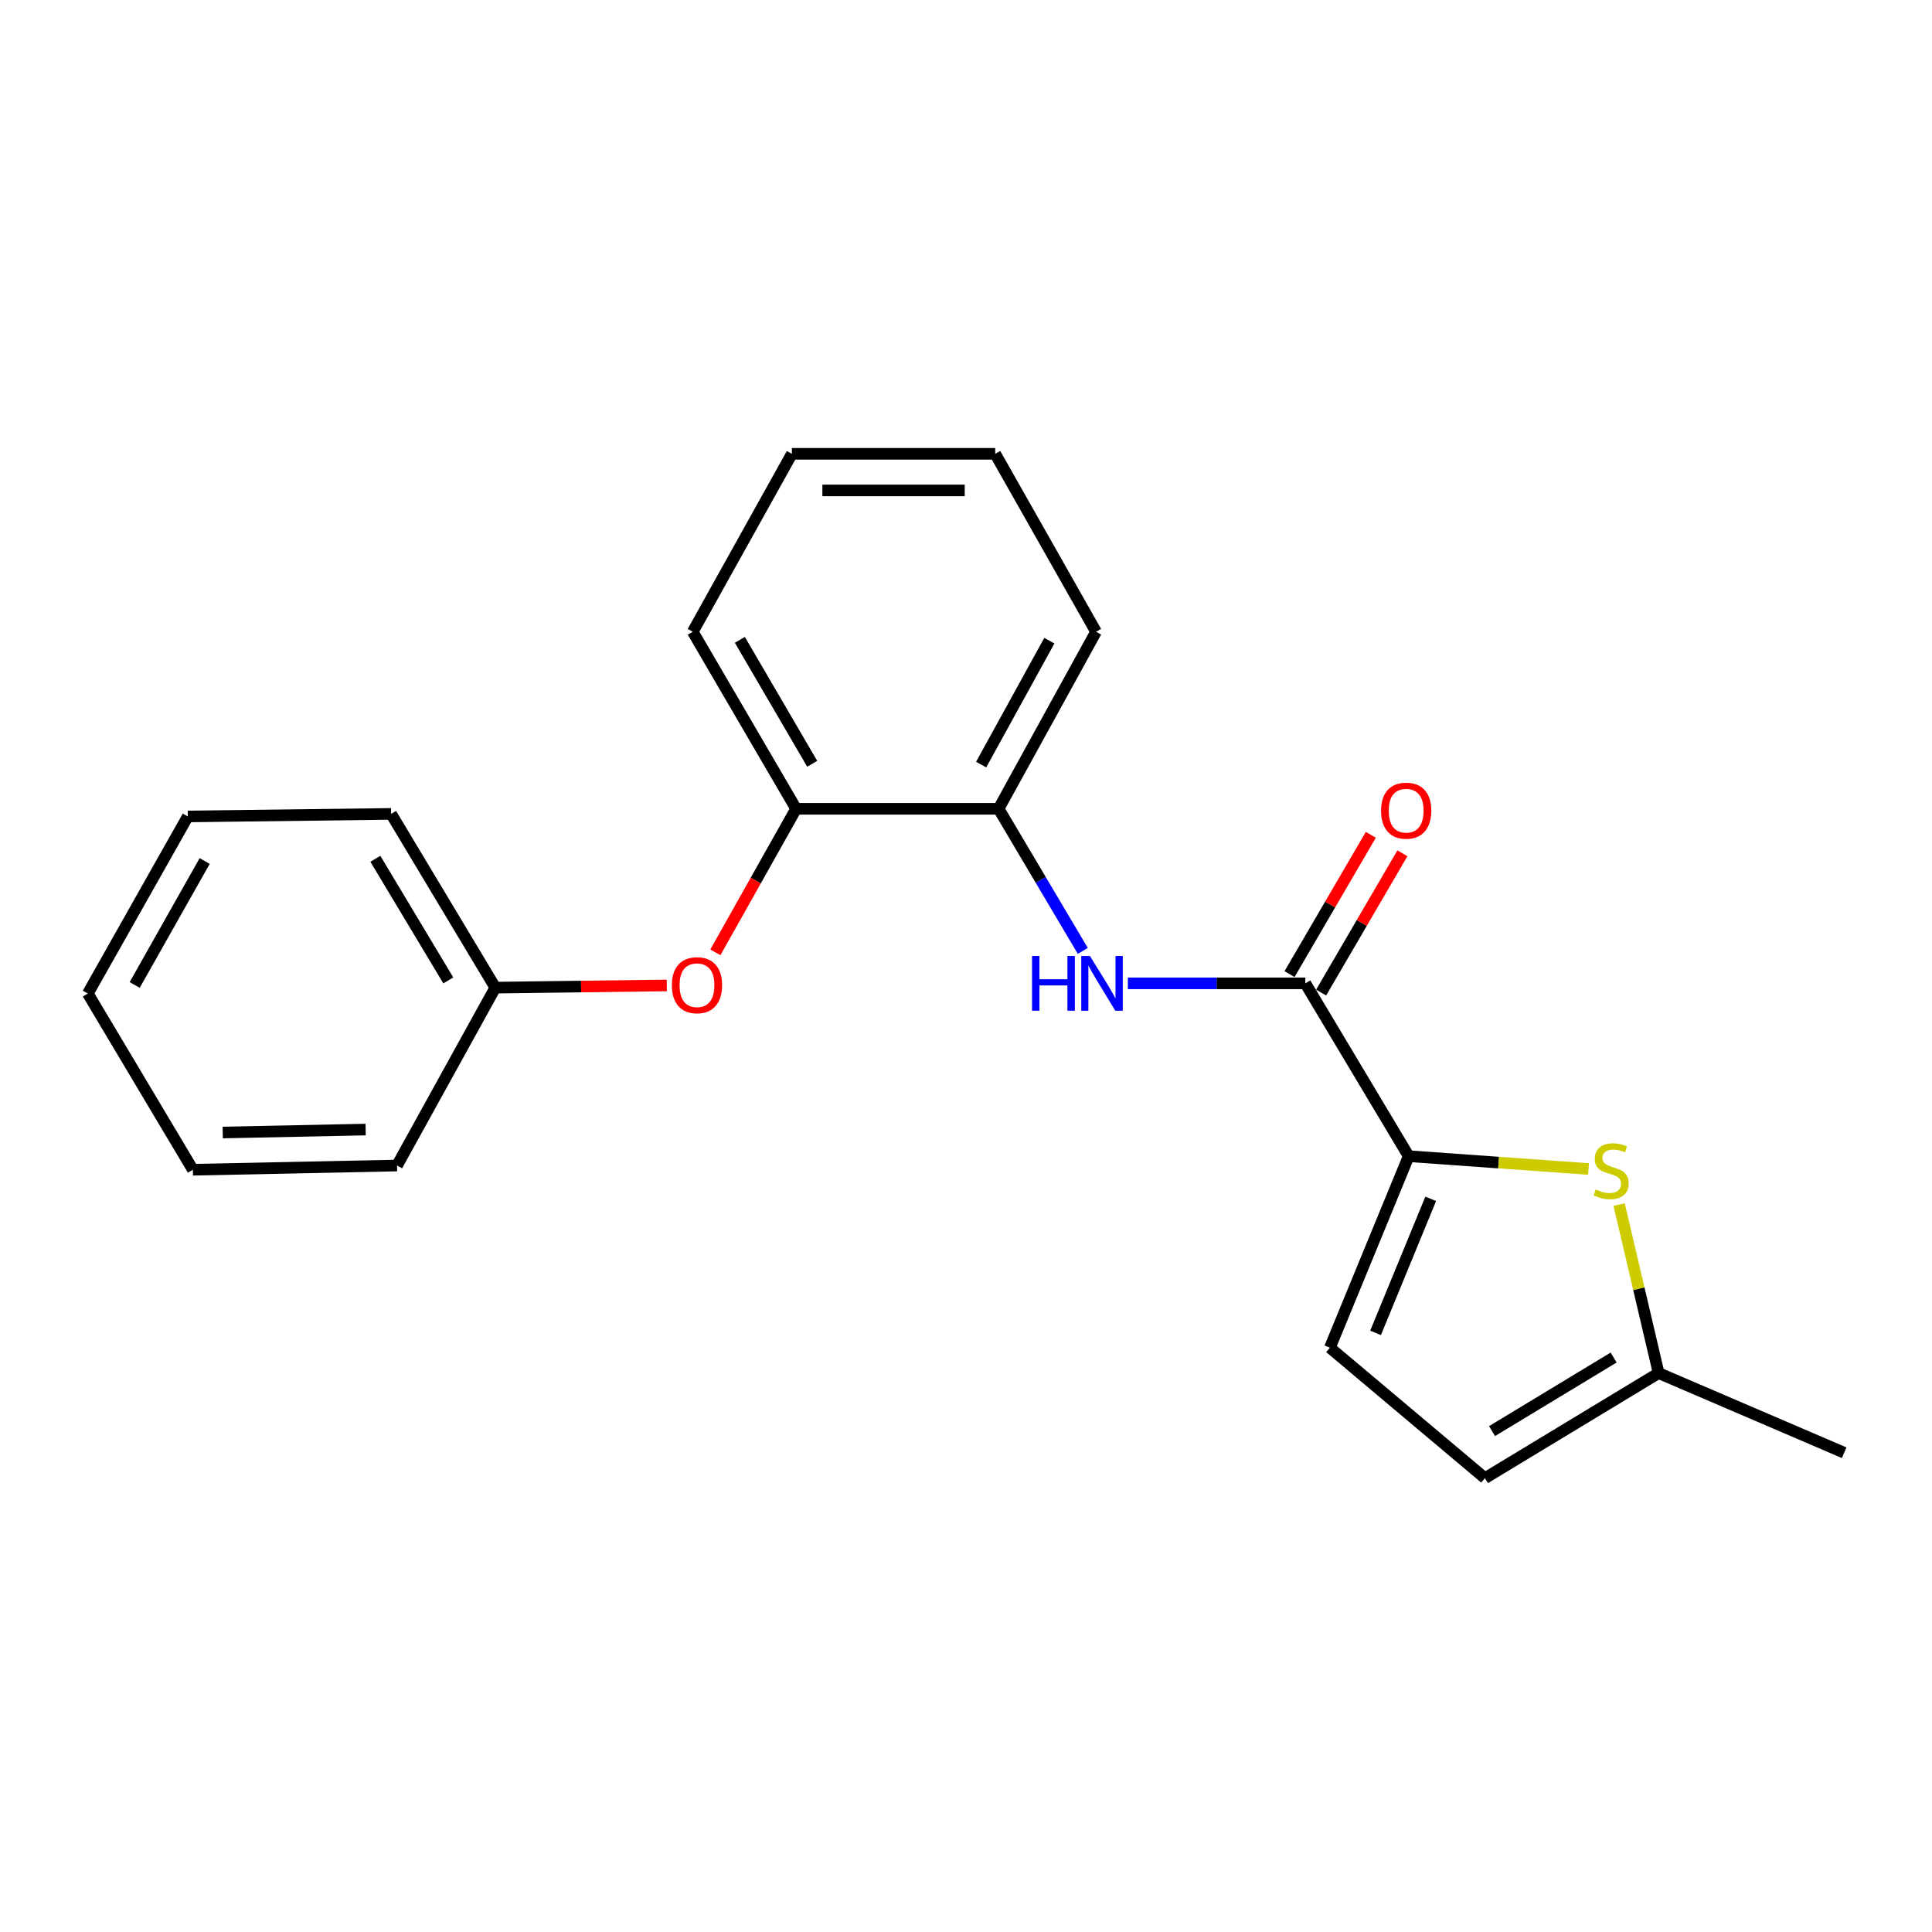 <?xml version='1.0' encoding='iso-8859-1'?>
<svg version='1.1' baseProfile='full'
              xmlns='http://www.w3.org/2000/svg'
                      xmlns:rdkit='http://www.rdkit.org/xml'
                      xmlns:xlink='http://www.w3.org/1999/xlink'
                  xml:space='preserve'
width='1000px' height='1000px' viewBox='0 0 1000 1000'>
<!-- END OF HEADER -->
<rect style='opacity:1.0;fill:#FFFFFF;stroke:none' width='1000' height='1000' x='0' y='0'> </rect>
<path class='bond-0' d='M 729.136,598.439 L 675.638,508.978' style='fill:none;fill-rule:evenodd;stroke:#000000;stroke-width:6px;stroke-linecap:butt;stroke-linejoin:miter;stroke-opacity:1' />
<path class='bond-1' d='M 729.136,598.439 L 775.68,601.757' style='fill:none;fill-rule:evenodd;stroke:#000000;stroke-width:6px;stroke-linecap:butt;stroke-linejoin:miter;stroke-opacity:1' />
<path class='bond-1' d='M 775.68,601.757 L 822.225,605.076' style='fill:none;fill-rule:evenodd;stroke:#CCCC00;stroke-width:6px;stroke-linecap:butt;stroke-linejoin:miter;stroke-opacity:1' />
<path class='bond-3' d='M 729.136,598.439 L 688.352,697.561' style='fill:none;fill-rule:evenodd;stroke:#000000;stroke-width:6px;stroke-linecap:butt;stroke-linejoin:miter;stroke-opacity:1' />
<path class='bond-3' d='M 740.538,620.515 L 711.989,689.901' style='fill:none;fill-rule:evenodd;stroke:#000000;stroke-width:6px;stroke-linecap:butt;stroke-linejoin:miter;stroke-opacity:1' />
<path class='bond-2' d='M 675.638,508.978 L 629.705,508.978' style='fill:none;fill-rule:evenodd;stroke:#000000;stroke-width:6px;stroke-linecap:butt;stroke-linejoin:miter;stroke-opacity:1' />
<path class='bond-2' d='M 629.705,508.978 L 583.771,508.978' style='fill:none;fill-rule:evenodd;stroke:#0000FF;stroke-width:6px;stroke-linecap:butt;stroke-linejoin:miter;stroke-opacity:1' />
<path class='bond-9' d='M 683.819,513.751 L 704.854,477.701' style='fill:none;fill-rule:evenodd;stroke:#000000;stroke-width:6px;stroke-linecap:butt;stroke-linejoin:miter;stroke-opacity:1' />
<path class='bond-9' d='M 704.854,477.701 L 725.889,441.65' style='fill:none;fill-rule:evenodd;stroke:#FF0000;stroke-width:6px;stroke-linecap:butt;stroke-linejoin:miter;stroke-opacity:1' />
<path class='bond-9' d='M 667.457,504.204 L 688.491,468.153' style='fill:none;fill-rule:evenodd;stroke:#000000;stroke-width:6px;stroke-linecap:butt;stroke-linejoin:miter;stroke-opacity:1' />
<path class='bond-9' d='M 688.491,468.153 L 709.526,432.103' style='fill:none;fill-rule:evenodd;stroke:#FF0000;stroke-width:6px;stroke-linecap:butt;stroke-linejoin:miter;stroke-opacity:1' />
<path class='bond-4' d='M 838.052,623.482 L 848.279,667.094' style='fill:none;fill-rule:evenodd;stroke:#CCCC00;stroke-width:6px;stroke-linecap:butt;stroke-linejoin:miter;stroke-opacity:1' />
<path class='bond-4' d='M 848.279,667.094 L 858.507,710.707' style='fill:none;fill-rule:evenodd;stroke:#000000;stroke-width:6px;stroke-linecap:butt;stroke-linejoin:miter;stroke-opacity:1' />
<path class='bond-5' d='M 560.455,492.192 L 538.663,455.413' style='fill:none;fill-rule:evenodd;stroke:#0000FF;stroke-width:6px;stroke-linecap:butt;stroke-linejoin:miter;stroke-opacity:1' />
<path class='bond-5' d='M 538.663,455.413 L 516.871,418.633' style='fill:none;fill-rule:evenodd;stroke:#000000;stroke-width:6px;stroke-linecap:butt;stroke-linejoin:miter;stroke-opacity:1' />
<path class='bond-6' d='M 688.352,697.561 L 768.593,765.099' style='fill:none;fill-rule:evenodd;stroke:#000000;stroke-width:6px;stroke-linecap:butt;stroke-linejoin:miter;stroke-opacity:1' />
<path class='bond-12' d='M 858.507,710.707 L 954.545,751.932' style='fill:none;fill-rule:evenodd;stroke:#000000;stroke-width:6px;stroke-linecap:butt;stroke-linejoin:miter;stroke-opacity:1' />
<path class='bond-21' d='M 858.507,710.707 L 768.593,765.099' style='fill:none;fill-rule:evenodd;stroke:#000000;stroke-width:6px;stroke-linecap:butt;stroke-linejoin:miter;stroke-opacity:1' />
<path class='bond-21' d='M 835.214,702.656 L 772.274,740.731' style='fill:none;fill-rule:evenodd;stroke:#000000;stroke-width:6px;stroke-linecap:butt;stroke-linejoin:miter;stroke-opacity:1' />
<path class='bond-7' d='M 516.871,418.633 L 412.055,418.633' style='fill:none;fill-rule:evenodd;stroke:#000000;stroke-width:6px;stroke-linecap:butt;stroke-linejoin:miter;stroke-opacity:1' />
<path class='bond-11' d='M 516.871,418.633 L 567.306,326.993' style='fill:none;fill-rule:evenodd;stroke:#000000;stroke-width:6px;stroke-linecap:butt;stroke-linejoin:miter;stroke-opacity:1' />
<path class='bond-11' d='M 507.839,395.752 L 543.144,331.605' style='fill:none;fill-rule:evenodd;stroke:#000000;stroke-width:6px;stroke-linecap:butt;stroke-linejoin:miter;stroke-opacity:1' />
<path class='bond-8' d='M 412.055,418.633 L 391.167,455.779' style='fill:none;fill-rule:evenodd;stroke:#000000;stroke-width:6px;stroke-linecap:butt;stroke-linejoin:miter;stroke-opacity:1' />
<path class='bond-8' d='M 391.167,455.779 L 370.28,492.925' style='fill:none;fill-rule:evenodd;stroke:#FF0000;stroke-width:6px;stroke-linecap:butt;stroke-linejoin:miter;stroke-opacity:1' />
<path class='bond-13' d='M 412.055,418.633 L 358.568,326.993' style='fill:none;fill-rule:evenodd;stroke:#000000;stroke-width:6px;stroke-linecap:butt;stroke-linejoin:miter;stroke-opacity:1' />
<path class='bond-13' d='M 420.393,395.337 L 382.952,331.189' style='fill:none;fill-rule:evenodd;stroke:#000000;stroke-width:6px;stroke-linecap:butt;stroke-linejoin:miter;stroke-opacity:1' />
<path class='bond-10' d='M 345.147,510.062 L 300.759,510.63' style='fill:none;fill-rule:evenodd;stroke:#FF0000;stroke-width:6px;stroke-linecap:butt;stroke-linejoin:miter;stroke-opacity:1' />
<path class='bond-10' d='M 300.759,510.63 L 256.372,511.198' style='fill:none;fill-rule:evenodd;stroke:#000000;stroke-width:6px;stroke-linecap:butt;stroke-linejoin:miter;stroke-opacity:1' />
<path class='bond-14' d='M 256.372,511.198 L 202.443,421.274' style='fill:none;fill-rule:evenodd;stroke:#000000;stroke-width:6px;stroke-linecap:butt;stroke-linejoin:miter;stroke-opacity:1' />
<path class='bond-14' d='M 232.035,507.453 L 194.285,444.507' style='fill:none;fill-rule:evenodd;stroke:#000000;stroke-width:6px;stroke-linecap:butt;stroke-linejoin:miter;stroke-opacity:1' />
<path class='bond-15' d='M 256.372,511.198 L 205.505,603.269' style='fill:none;fill-rule:evenodd;stroke:#000000;stroke-width:6px;stroke-linecap:butt;stroke-linejoin:miter;stroke-opacity:1' />
<path class='bond-16' d='M 567.306,326.993 L 515.124,234.901' style='fill:none;fill-rule:evenodd;stroke:#000000;stroke-width:6px;stroke-linecap:butt;stroke-linejoin:miter;stroke-opacity:1' />
<path class='bond-22' d='M 358.568,326.993 L 409.876,234.901' style='fill:none;fill-rule:evenodd;stroke:#000000;stroke-width:6px;stroke-linecap:butt;stroke-linejoin:miter;stroke-opacity:1' />
<path class='bond-19' d='M 202.443,421.274 L 97.205,422.59' style='fill:none;fill-rule:evenodd;stroke:#000000;stroke-width:6px;stroke-linecap:butt;stroke-linejoin:miter;stroke-opacity:1' />
<path class='bond-18' d='M 205.505,603.269 L 99.826,605.459' style='fill:none;fill-rule:evenodd;stroke:#000000;stroke-width:6px;stroke-linecap:butt;stroke-linejoin:miter;stroke-opacity:1' />
<path class='bond-18' d='M 189.261,584.657 L 115.285,586.19' style='fill:none;fill-rule:evenodd;stroke:#000000;stroke-width:6px;stroke-linecap:butt;stroke-linejoin:miter;stroke-opacity:1' />
<path class='bond-17' d='M 515.124,234.901 L 409.876,234.901' style='fill:none;fill-rule:evenodd;stroke:#000000;stroke-width:6px;stroke-linecap:butt;stroke-linejoin:miter;stroke-opacity:1' />
<path class='bond-17' d='M 499.337,253.846 L 425.663,253.846' style='fill:none;fill-rule:evenodd;stroke:#000000;stroke-width:6px;stroke-linecap:butt;stroke-linejoin:miter;stroke-opacity:1' />
<path class='bond-20' d='M 99.826,605.459 L 45.455,514.251' style='fill:none;fill-rule:evenodd;stroke:#000000;stroke-width:6px;stroke-linecap:butt;stroke-linejoin:miter;stroke-opacity:1' />
<path class='bond-23' d='M 97.205,422.59 L 45.455,514.251' style='fill:none;fill-rule:evenodd;stroke:#000000;stroke-width:6px;stroke-linecap:butt;stroke-linejoin:miter;stroke-opacity:1' />
<path class='bond-23' d='M 105.939,445.653 L 69.714,509.815' style='fill:none;fill-rule:evenodd;stroke:#000000;stroke-width:6px;stroke-linecap:butt;stroke-linejoin:miter;stroke-opacity:1' />
<path  class='atom-2' d='M 825.931 615.631
Q 826.251 615.751, 827.571 616.311
Q 828.891 616.871, 830.331 617.231
Q 831.811 617.551, 833.251 617.551
Q 835.931 617.551, 837.491 616.271
Q 839.051 614.951, 839.051 612.671
Q 839.051 611.111, 838.251 610.151
Q 837.491 609.191, 836.291 608.671
Q 835.091 608.151, 833.091 607.551
Q 830.571 606.791, 829.051 606.071
Q 827.571 605.351, 826.491 603.831
Q 825.451 602.311, 825.451 599.751
Q 825.451 596.191, 827.851 593.991
Q 830.291 591.791, 835.091 591.791
Q 838.371 591.791, 842.091 593.351
L 841.171 596.431
Q 837.771 595.031, 835.211 595.031
Q 832.451 595.031, 830.931 596.191
Q 829.411 597.311, 829.451 599.271
Q 829.451 600.791, 830.211 601.711
Q 831.011 602.631, 832.131 603.151
Q 833.291 603.671, 835.211 604.271
Q 837.771 605.071, 839.291 605.871
Q 840.811 606.671, 841.891 608.311
Q 843.011 609.911, 843.011 612.671
Q 843.011 616.591, 840.371 618.711
Q 837.771 620.791, 833.411 620.791
Q 830.891 620.791, 828.971 620.231
Q 827.091 619.711, 824.851 618.791
L 825.931 615.631
' fill='#CCCC00'/>
<path  class='atom-3' d='M 534.18 494.818
L 538.02 494.818
L 538.02 506.858
L 552.5 506.858
L 552.5 494.818
L 556.34 494.818
L 556.34 523.138
L 552.5 523.138
L 552.5 510.058
L 538.02 510.058
L 538.02 523.138
L 534.18 523.138
L 534.18 494.818
' fill='#0000FF'/>
<path  class='atom-3' d='M 564.14 494.818
L 573.42 509.818
Q 574.34 511.298, 575.82 513.978
Q 577.3 516.658, 577.38 516.818
L 577.38 494.818
L 581.14 494.818
L 581.14 523.138
L 577.26 523.138
L 567.3 506.738
Q 566.14 504.818, 564.9 502.618
Q 563.7 500.418, 563.34 499.738
L 563.34 523.138
L 559.66 523.138
L 559.66 494.818
L 564.14 494.818
' fill='#0000FF'/>
<path  class='atom-9' d='M 347.757 509.942
Q 347.757 503.142, 351.117 499.342
Q 354.477 495.542, 360.757 495.542
Q 367.037 495.542, 370.397 499.342
Q 373.757 503.142, 373.757 509.942
Q 373.757 516.822, 370.357 520.742
Q 366.957 524.622, 360.757 524.622
Q 354.517 524.622, 351.117 520.742
Q 347.757 516.862, 347.757 509.942
M 360.757 521.422
Q 365.077 521.422, 367.397 518.542
Q 369.757 515.622, 369.757 509.942
Q 369.757 504.382, 367.397 501.582
Q 365.077 498.742, 360.757 498.742
Q 356.437 498.742, 354.077 501.542
Q 351.757 504.342, 351.757 509.942
Q 351.757 515.662, 354.077 518.542
Q 356.437 521.422, 360.757 521.422
' fill='#FF0000'/>
<path  class='atom-10' d='M 714.831 419.607
Q 714.831 412.807, 718.191 409.007
Q 721.551 405.207, 727.831 405.207
Q 734.111 405.207, 737.471 409.007
Q 740.831 412.807, 740.831 419.607
Q 740.831 426.487, 737.431 430.407
Q 734.031 434.287, 727.831 434.287
Q 721.591 434.287, 718.191 430.407
Q 714.831 426.527, 714.831 419.607
M 727.831 431.087
Q 732.151 431.087, 734.471 428.207
Q 736.831 425.287, 736.831 419.607
Q 736.831 414.047, 734.471 411.247
Q 732.151 408.407, 727.831 408.407
Q 723.511 408.407, 721.151 411.207
Q 718.831 414.007, 718.831 419.607
Q 718.831 425.327, 721.151 428.207
Q 723.511 431.087, 727.831 431.087
' fill='#FF0000'/>
</svg>

